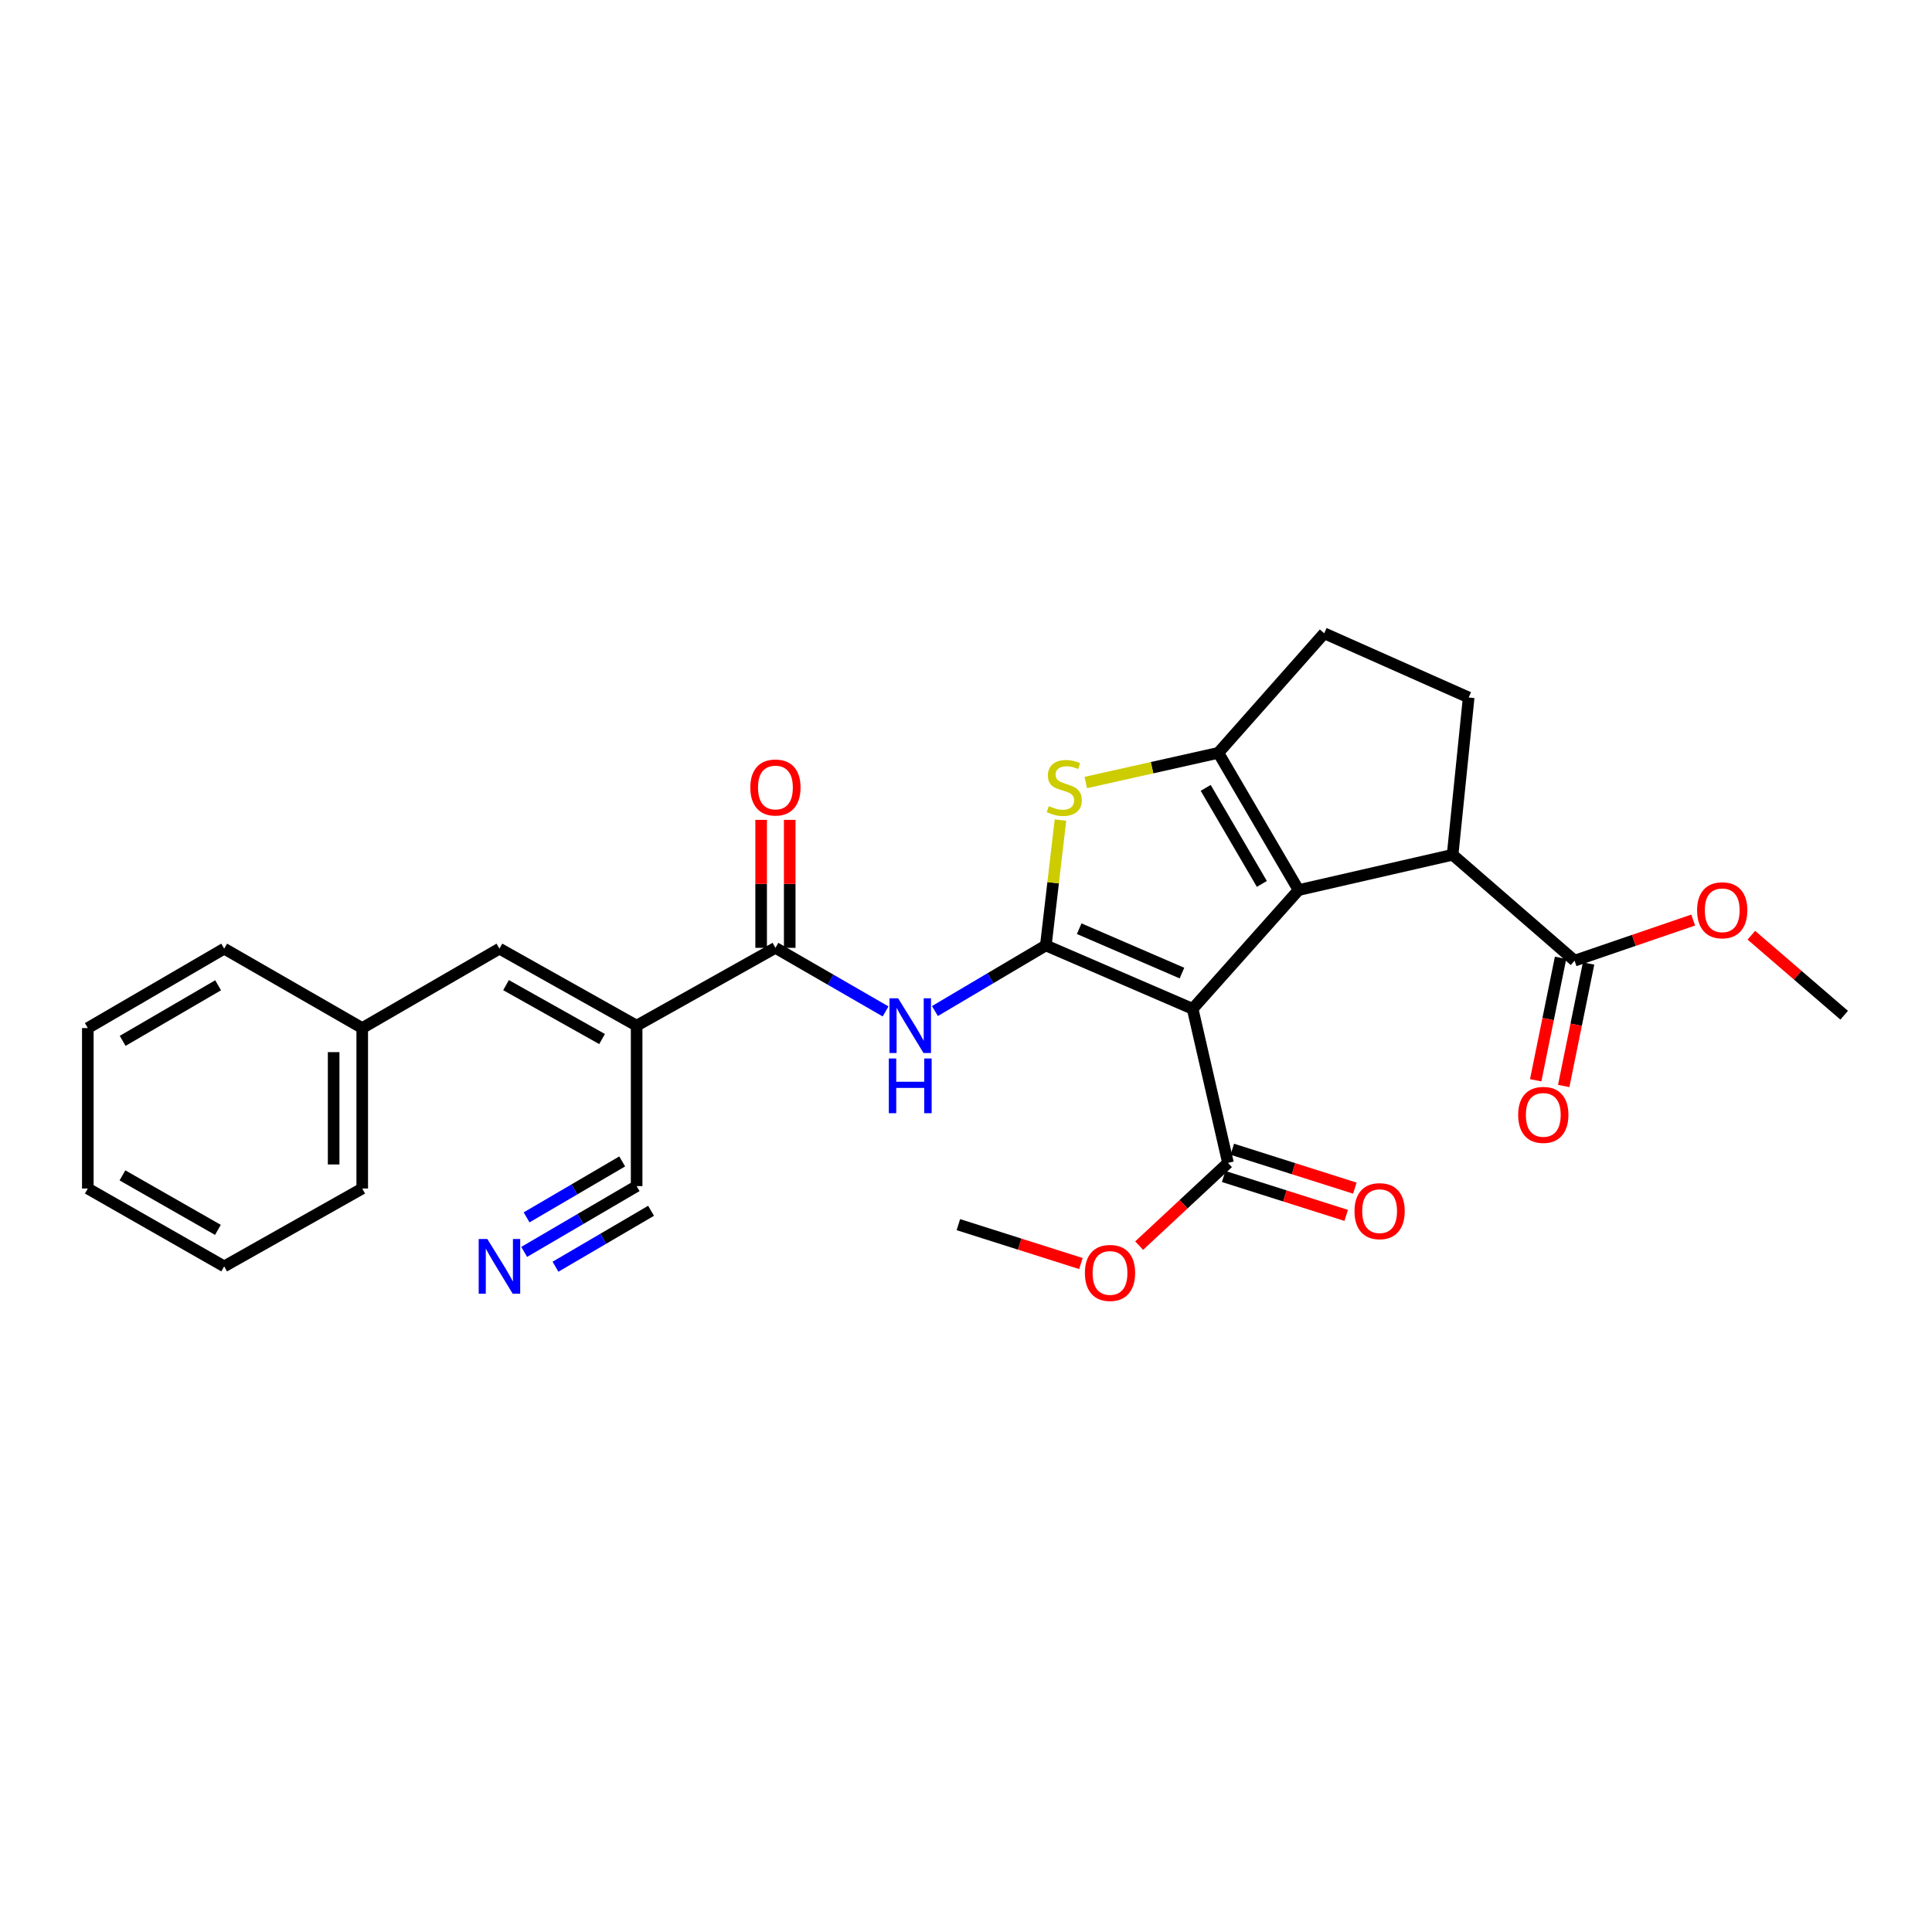 <?xml version='1.0' encoding='iso-8859-1'?>
<svg version='1.1' baseProfile='full'
              xmlns='http://www.w3.org/2000/svg'
                      xmlns:rdkit='http://www.rdkit.org/xml'
                      xmlns:xlink='http://www.w3.org/1999/xlink'
                  xml:space='preserve'
width='1000px' height='1000px' viewBox='0 0 1000 1000'>
<!-- END OF HEADER -->
<rect style='opacity:1.0;fill:#FFFFFF;stroke:none' width='1000' height='1000' x='0' y='0'> </rect>
<path class='bond-0' d='M 617.315,522.172 L 541.319,489.353' style='fill:none;fill-rule:evenodd;stroke:#000000;stroke-width:6px;stroke-linecap:butt;stroke-linejoin:miter;stroke-opacity:1' />
<path class='bond-0' d='M 611.783,503.664 L 558.586,480.69' style='fill:none;fill-rule:evenodd;stroke:#000000;stroke-width:6px;stroke-linecap:butt;stroke-linejoin:miter;stroke-opacity:1' />
<path class='bond-1' d='M 617.315,522.172 L 672.142,460.694' style='fill:none;fill-rule:evenodd;stroke:#000000;stroke-width:6px;stroke-linecap:butt;stroke-linejoin:miter;stroke-opacity:1' />
<path class='bond-8' d='M 617.315,522.172 L 635.599,601.9' style='fill:none;fill-rule:evenodd;stroke:#000000;stroke-width:6px;stroke-linecap:butt;stroke-linejoin:miter;stroke-opacity:1' />
<path class='bond-3' d='M 541.319,489.353 L 545.104,456.91' style='fill:none;fill-rule:evenodd;stroke:#000000;stroke-width:6px;stroke-linecap:butt;stroke-linejoin:miter;stroke-opacity:1' />
<path class='bond-3' d='M 545.104,456.91 L 548.888,424.468' style='fill:none;fill-rule:evenodd;stroke:#CCCC00;stroke-width:6px;stroke-linecap:butt;stroke-linejoin:miter;stroke-opacity:1' />
<path class='bond-5' d='M 541.319,489.353 L 512.617,506.335' style='fill:none;fill-rule:evenodd;stroke:#000000;stroke-width:6px;stroke-linecap:butt;stroke-linejoin:miter;stroke-opacity:1' />
<path class='bond-5' d='M 512.617,506.335 L 483.914,523.317' style='fill:none;fill-rule:evenodd;stroke:#0000FF;stroke-width:6px;stroke-linecap:butt;stroke-linejoin:miter;stroke-opacity:1' />
<path class='bond-2' d='M 672.142,460.694 L 630.609,389.672' style='fill:none;fill-rule:evenodd;stroke:#000000;stroke-width:6px;stroke-linecap:butt;stroke-linejoin:miter;stroke-opacity:1' />
<path class='bond-2' d='M 653.138,457.511 L 624.065,407.795' style='fill:none;fill-rule:evenodd;stroke:#000000;stroke-width:6px;stroke-linecap:butt;stroke-linejoin:miter;stroke-opacity:1' />
<path class='bond-7' d='M 672.142,460.694 L 751.87,442.427' style='fill:none;fill-rule:evenodd;stroke:#000000;stroke-width:6px;stroke-linecap:butt;stroke-linejoin:miter;stroke-opacity:1' />
<path class='bond-14' d='M 630.609,389.672 L 685.411,327.792' style='fill:none;fill-rule:evenodd;stroke:#000000;stroke-width:6px;stroke-linecap:butt;stroke-linejoin:miter;stroke-opacity:1' />
<path class='bond-28' d='M 630.609,389.672 L 596.298,397.355' style='fill:none;fill-rule:evenodd;stroke:#000000;stroke-width:6px;stroke-linecap:butt;stroke-linejoin:miter;stroke-opacity:1' />
<path class='bond-28' d='M 596.298,397.355 L 561.987,405.038' style='fill:none;fill-rule:evenodd;stroke:#CCCC00;stroke-width:6px;stroke-linecap:butt;stroke-linejoin:miter;stroke-opacity:1' />
<path class='bond-4' d='M 329.519,530.878 L 401.363,490.603' style='fill:none;fill-rule:evenodd;stroke:#000000;stroke-width:6px;stroke-linecap:butt;stroke-linejoin:miter;stroke-opacity:1' />
<path class='bond-9' d='M 329.519,530.878 L 258.513,491.022' style='fill:none;fill-rule:evenodd;stroke:#000000;stroke-width:6px;stroke-linecap:butt;stroke-linejoin:miter;stroke-opacity:1' />
<path class='bond-9' d='M 311.625,537.804 L 261.921,509.904' style='fill:none;fill-rule:evenodd;stroke:#000000;stroke-width:6px;stroke-linecap:butt;stroke-linejoin:miter;stroke-opacity:1' />
<path class='bond-10' d='M 329.519,530.878 L 329.519,613.928' style='fill:none;fill-rule:evenodd;stroke:#000000;stroke-width:6px;stroke-linecap:butt;stroke-linejoin:miter;stroke-opacity:1' />
<path class='bond-6' d='M 458.382,523.516 L 429.872,507.059' style='fill:none;fill-rule:evenodd;stroke:#0000FF;stroke-width:6px;stroke-linecap:butt;stroke-linejoin:miter;stroke-opacity:1' />
<path class='bond-6' d='M 429.872,507.059 L 401.363,490.603' style='fill:none;fill-rule:evenodd;stroke:#000000;stroke-width:6px;stroke-linecap:butt;stroke-linejoin:miter;stroke-opacity:1' />
<path class='bond-15' d='M 408.762,490.603 L 408.762,457.484' style='fill:none;fill-rule:evenodd;stroke:#000000;stroke-width:6px;stroke-linecap:butt;stroke-linejoin:miter;stroke-opacity:1' />
<path class='bond-15' d='M 408.762,457.484 L 408.762,424.365' style='fill:none;fill-rule:evenodd;stroke:#FF0000;stroke-width:6px;stroke-linecap:butt;stroke-linejoin:miter;stroke-opacity:1' />
<path class='bond-15' d='M 393.964,490.603 L 393.964,457.484' style='fill:none;fill-rule:evenodd;stroke:#000000;stroke-width:6px;stroke-linecap:butt;stroke-linejoin:miter;stroke-opacity:1' />
<path class='bond-15' d='M 393.964,457.484 L 393.964,424.365' style='fill:none;fill-rule:evenodd;stroke:#FF0000;stroke-width:6px;stroke-linecap:butt;stroke-linejoin:miter;stroke-opacity:1' />
<path class='bond-11' d='M 751.87,442.427 L 815,497.237' style='fill:none;fill-rule:evenodd;stroke:#000000;stroke-width:6px;stroke-linecap:butt;stroke-linejoin:miter;stroke-opacity:1' />
<path class='bond-13' d='M 751.87,442.427 L 760.182,361.021' style='fill:none;fill-rule:evenodd;stroke:#000000;stroke-width:6px;stroke-linecap:butt;stroke-linejoin:miter;stroke-opacity:1' />
<path class='bond-16' d='M 633.361,608.952 L 665.075,619.018' style='fill:none;fill-rule:evenodd;stroke:#000000;stroke-width:6px;stroke-linecap:butt;stroke-linejoin:miter;stroke-opacity:1' />
<path class='bond-16' d='M 665.075,619.018 L 696.789,629.083' style='fill:none;fill-rule:evenodd;stroke:#FF0000;stroke-width:6px;stroke-linecap:butt;stroke-linejoin:miter;stroke-opacity:1' />
<path class='bond-16' d='M 637.837,594.848 L 669.552,604.913' style='fill:none;fill-rule:evenodd;stroke:#000000;stroke-width:6px;stroke-linecap:butt;stroke-linejoin:miter;stroke-opacity:1' />
<path class='bond-16' d='M 669.552,604.913 L 701.266,614.978' style='fill:none;fill-rule:evenodd;stroke:#FF0000;stroke-width:6px;stroke-linecap:butt;stroke-linejoin:miter;stroke-opacity:1' />
<path class='bond-19' d='M 635.599,601.9 L 612.613,623.317' style='fill:none;fill-rule:evenodd;stroke:#000000;stroke-width:6px;stroke-linecap:butt;stroke-linejoin:miter;stroke-opacity:1' />
<path class='bond-19' d='M 612.613,623.317 L 589.627,644.734' style='fill:none;fill-rule:evenodd;stroke:#FF0000;stroke-width:6px;stroke-linecap:butt;stroke-linejoin:miter;stroke-opacity:1' />
<path class='bond-18' d='M 258.513,491.022 L 187.491,532.127' style='fill:none;fill-rule:evenodd;stroke:#000000;stroke-width:6px;stroke-linecap:butt;stroke-linejoin:miter;stroke-opacity:1' />
<path class='bond-12' d='M 329.519,613.928 L 300.414,630.958' style='fill:none;fill-rule:evenodd;stroke:#000000;stroke-width:6px;stroke-linecap:butt;stroke-linejoin:miter;stroke-opacity:1' />
<path class='bond-12' d='M 300.414,630.958 L 271.31,647.989' style='fill:none;fill-rule:evenodd;stroke:#0000FF;stroke-width:6px;stroke-linecap:butt;stroke-linejoin:miter;stroke-opacity:1' />
<path class='bond-12' d='M 322.045,601.155 L 297.306,615.632' style='fill:none;fill-rule:evenodd;stroke:#000000;stroke-width:6px;stroke-linecap:butt;stroke-linejoin:miter;stroke-opacity:1' />
<path class='bond-12' d='M 297.306,615.632 L 272.567,630.108' style='fill:none;fill-rule:evenodd;stroke:#0000FF;stroke-width:6px;stroke-linecap:butt;stroke-linejoin:miter;stroke-opacity:1' />
<path class='bond-12' d='M 336.992,626.7 L 312.254,641.176' style='fill:none;fill-rule:evenodd;stroke:#000000;stroke-width:6px;stroke-linecap:butt;stroke-linejoin:miter;stroke-opacity:1' />
<path class='bond-12' d='M 312.254,641.176 L 287.515,655.652' style='fill:none;fill-rule:evenodd;stroke:#0000FF;stroke-width:6px;stroke-linecap:butt;stroke-linejoin:miter;stroke-opacity:1' />
<path class='bond-17' d='M 807.749,495.764 L 801.312,527.46' style='fill:none;fill-rule:evenodd;stroke:#000000;stroke-width:6px;stroke-linecap:butt;stroke-linejoin:miter;stroke-opacity:1' />
<path class='bond-17' d='M 801.312,527.46 L 794.875,559.155' style='fill:none;fill-rule:evenodd;stroke:#FF0000;stroke-width:6px;stroke-linecap:butt;stroke-linejoin:miter;stroke-opacity:1' />
<path class='bond-17' d='M 822.251,498.71 L 815.814,530.405' style='fill:none;fill-rule:evenodd;stroke:#000000;stroke-width:6px;stroke-linecap:butt;stroke-linejoin:miter;stroke-opacity:1' />
<path class='bond-17' d='M 815.814,530.405 L 809.377,562.1' style='fill:none;fill-rule:evenodd;stroke:#FF0000;stroke-width:6px;stroke-linecap:butt;stroke-linejoin:miter;stroke-opacity:1' />
<path class='bond-20' d='M 815,497.237 L 845.698,486.728' style='fill:none;fill-rule:evenodd;stroke:#000000;stroke-width:6px;stroke-linecap:butt;stroke-linejoin:miter;stroke-opacity:1' />
<path class='bond-20' d='M 845.698,486.728 L 876.396,476.219' style='fill:none;fill-rule:evenodd;stroke:#FF0000;stroke-width:6px;stroke-linecap:butt;stroke-linejoin:miter;stroke-opacity:1' />
<path class='bond-29' d='M 760.182,361.021 L 685.411,327.792' style='fill:none;fill-rule:evenodd;stroke:#000000;stroke-width:6px;stroke-linecap:butt;stroke-linejoin:miter;stroke-opacity:1' />
<path class='bond-21' d='M 187.491,532.127 L 187.491,615.177' style='fill:none;fill-rule:evenodd;stroke:#000000;stroke-width:6px;stroke-linecap:butt;stroke-linejoin:miter;stroke-opacity:1' />
<path class='bond-21' d='M 172.693,544.585 L 172.693,602.72' style='fill:none;fill-rule:evenodd;stroke:#000000;stroke-width:6px;stroke-linecap:butt;stroke-linejoin:miter;stroke-opacity:1' />
<path class='bond-22' d='M 187.491,532.127 L 116.041,491.022' style='fill:none;fill-rule:evenodd;stroke:#000000;stroke-width:6px;stroke-linecap:butt;stroke-linejoin:miter;stroke-opacity:1' />
<path class='bond-24' d='M 559.482,654.009 L 527.768,643.941' style='fill:none;fill-rule:evenodd;stroke:#FF0000;stroke-width:6px;stroke-linecap:butt;stroke-linejoin:miter;stroke-opacity:1' />
<path class='bond-24' d='M 527.768,643.941 L 496.054,633.872' style='fill:none;fill-rule:evenodd;stroke:#000000;stroke-width:6px;stroke-linecap:butt;stroke-linejoin:miter;stroke-opacity:1' />
<path class='bond-23' d='M 906.499,484.075 L 930.522,504.776' style='fill:none;fill-rule:evenodd;stroke:#FF0000;stroke-width:6px;stroke-linecap:butt;stroke-linejoin:miter;stroke-opacity:1' />
<path class='bond-23' d='M 930.522,504.776 L 954.545,525.477' style='fill:none;fill-rule:evenodd;stroke:#000000;stroke-width:6px;stroke-linecap:butt;stroke-linejoin:miter;stroke-opacity:1' />
<path class='bond-25' d='M 187.491,615.177 L 116.041,655.477' style='fill:none;fill-rule:evenodd;stroke:#000000;stroke-width:6px;stroke-linecap:butt;stroke-linejoin:miter;stroke-opacity:1' />
<path class='bond-26' d='M 116.041,491.022 L 45.455,532.127' style='fill:none;fill-rule:evenodd;stroke:#000000;stroke-width:6px;stroke-linecap:butt;stroke-linejoin:miter;stroke-opacity:1' />
<path class='bond-26' d='M 112.9,509.975 L 63.489,538.749' style='fill:none;fill-rule:evenodd;stroke:#000000;stroke-width:6px;stroke-linecap:butt;stroke-linejoin:miter;stroke-opacity:1' />
<path class='bond-30' d='M 116.041,655.477 L 45.455,615.177' style='fill:none;fill-rule:evenodd;stroke:#000000;stroke-width:6px;stroke-linecap:butt;stroke-linejoin:miter;stroke-opacity:1' />
<path class='bond-30' d='M 112.79,636.581 L 63.38,608.371' style='fill:none;fill-rule:evenodd;stroke:#000000;stroke-width:6px;stroke-linecap:butt;stroke-linejoin:miter;stroke-opacity:1' />
<path class='bond-27' d='M 45.455,532.127 L 45.455,615.177' style='fill:none;fill-rule:evenodd;stroke:#000000;stroke-width:6px;stroke-linecap:butt;stroke-linejoin:miter;stroke-opacity:1' />
<path  class='atom-4' d='M 542.864 417.248
Q 543.184 417.368, 544.504 417.928
Q 545.824 418.488, 547.264 418.848
Q 548.744 419.168, 550.184 419.168
Q 552.864 419.168, 554.424 417.888
Q 555.984 416.568, 555.984 414.288
Q 555.984 412.728, 555.184 411.768
Q 554.424 410.808, 553.224 410.288
Q 552.024 409.768, 550.024 409.168
Q 547.504 408.408, 545.984 407.688
Q 544.504 406.968, 543.424 405.448
Q 542.384 403.928, 542.384 401.368
Q 542.384 397.808, 544.784 395.608
Q 547.224 393.408, 552.024 393.408
Q 555.304 393.408, 559.024 394.968
L 558.104 398.048
Q 554.704 396.648, 552.144 396.648
Q 549.384 396.648, 547.864 397.808
Q 546.344 398.928, 546.384 400.888
Q 546.384 402.408, 547.144 403.328
Q 547.944 404.248, 549.064 404.768
Q 550.224 405.288, 552.144 405.888
Q 554.704 406.688, 556.224 407.488
Q 557.744 408.288, 558.824 409.928
Q 559.944 411.528, 559.944 414.288
Q 559.944 418.208, 557.304 420.328
Q 554.704 422.408, 550.344 422.408
Q 547.824 422.408, 545.904 421.848
Q 544.024 421.328, 541.784 420.408
L 542.864 417.248
' fill='#CCCC00'/>
<path  class='atom-6' d='M 464.876 516.718
L 474.156 531.718
Q 475.076 533.198, 476.556 535.878
Q 478.036 538.558, 478.116 538.718
L 478.116 516.718
L 481.876 516.718
L 481.876 545.038
L 477.996 545.038
L 468.036 528.638
Q 466.876 526.718, 465.636 524.518
Q 464.436 522.318, 464.076 521.638
L 464.076 545.038
L 460.396 545.038
L 460.396 516.718
L 464.876 516.718
' fill='#0000FF'/>
<path  class='atom-6' d='M 460.056 547.87
L 463.896 547.87
L 463.896 559.91
L 478.376 559.91
L 478.376 547.87
L 482.216 547.87
L 482.216 576.19
L 478.376 576.19
L 478.376 563.11
L 463.896 563.11
L 463.896 576.19
L 460.056 576.19
L 460.056 547.87
' fill='#0000FF'/>
<path  class='atom-13' d='M 252.253 641.317
L 261.533 656.317
Q 262.453 657.797, 263.933 660.477
Q 265.413 663.157, 265.493 663.317
L 265.493 641.317
L 269.253 641.317
L 269.253 669.637
L 265.373 669.637
L 255.413 653.237
Q 254.253 651.317, 253.013 649.117
Q 251.813 646.917, 251.453 646.237
L 251.453 669.637
L 247.773 669.637
L 247.773 641.317
L 252.253 641.317
' fill='#0000FF'/>
<path  class='atom-16' d='M 388.363 407.608
Q 388.363 400.808, 391.723 397.008
Q 395.083 393.208, 401.363 393.208
Q 407.643 393.208, 411.003 397.008
Q 414.363 400.808, 414.363 407.608
Q 414.363 414.488, 410.963 418.408
Q 407.563 422.288, 401.363 422.288
Q 395.123 422.288, 391.723 418.408
Q 388.363 414.528, 388.363 407.608
M 401.363 419.088
Q 405.683 419.088, 408.003 416.208
Q 410.363 413.288, 410.363 407.608
Q 410.363 402.048, 408.003 399.248
Q 405.683 396.408, 401.363 396.408
Q 397.043 396.408, 394.683 399.208
Q 392.363 402.008, 392.363 407.608
Q 392.363 413.328, 394.683 416.208
Q 397.043 419.088, 401.363 419.088
' fill='#FF0000'/>
<path  class='atom-17' d='M 701.086 626.89
Q 701.086 620.09, 704.446 616.29
Q 707.806 612.49, 714.086 612.49
Q 720.366 612.49, 723.726 616.29
Q 727.086 620.09, 727.086 626.89
Q 727.086 633.77, 723.686 637.69
Q 720.286 641.57, 714.086 641.57
Q 707.846 641.57, 704.446 637.69
Q 701.086 633.81, 701.086 626.89
M 714.086 638.37
Q 718.406 638.37, 720.726 635.49
Q 723.086 632.57, 723.086 626.89
Q 723.086 621.33, 720.726 618.53
Q 718.406 615.69, 714.086 615.69
Q 709.766 615.69, 707.406 618.49
Q 705.086 621.29, 705.086 626.89
Q 705.086 632.61, 707.406 635.49
Q 709.766 638.37, 714.086 638.37
' fill='#FF0000'/>
<path  class='atom-18' d='M 785.805 577.062
Q 785.805 570.262, 789.165 566.462
Q 792.525 562.662, 798.805 562.662
Q 805.085 562.662, 808.445 566.462
Q 811.805 570.262, 811.805 577.062
Q 811.805 583.942, 808.405 587.862
Q 805.005 591.742, 798.805 591.742
Q 792.565 591.742, 789.165 587.862
Q 785.805 583.982, 785.805 577.062
M 798.805 588.542
Q 803.125 588.542, 805.445 585.662
Q 807.805 582.742, 807.805 577.062
Q 807.805 571.502, 805.445 568.702
Q 803.125 565.862, 798.805 565.862
Q 794.485 565.862, 792.125 568.662
Q 789.805 571.462, 789.805 577.062
Q 789.805 582.782, 792.125 585.662
Q 794.485 588.542, 798.805 588.542
' fill='#FF0000'/>
<path  class='atom-20' d='M 561.541 658.87
Q 561.541 652.07, 564.901 648.27
Q 568.261 644.47, 574.541 644.47
Q 580.821 644.47, 584.181 648.27
Q 587.541 652.07, 587.541 658.87
Q 587.541 665.75, 584.141 669.67
Q 580.741 673.55, 574.541 673.55
Q 568.301 673.55, 564.901 669.67
Q 561.541 665.79, 561.541 658.87
M 574.541 670.35
Q 578.861 670.35, 581.181 667.47
Q 583.541 664.55, 583.541 658.87
Q 583.541 653.31, 581.181 650.51
Q 578.861 647.67, 574.541 647.67
Q 570.221 647.67, 567.861 650.47
Q 565.541 653.27, 565.541 658.87
Q 565.541 664.59, 567.861 667.47
Q 570.221 670.35, 574.541 670.35
' fill='#FF0000'/>
<path  class='atom-21' d='M 878.416 471.157
Q 878.416 464.357, 881.776 460.557
Q 885.136 456.757, 891.416 456.757
Q 897.696 456.757, 901.056 460.557
Q 904.416 464.357, 904.416 471.157
Q 904.416 478.037, 901.016 481.957
Q 897.616 485.837, 891.416 485.837
Q 885.176 485.837, 881.776 481.957
Q 878.416 478.077, 878.416 471.157
M 891.416 482.637
Q 895.736 482.637, 898.056 479.757
Q 900.416 476.837, 900.416 471.157
Q 900.416 465.597, 898.056 462.797
Q 895.736 459.957, 891.416 459.957
Q 887.096 459.957, 884.736 462.757
Q 882.416 465.557, 882.416 471.157
Q 882.416 476.877, 884.736 479.757
Q 887.096 482.637, 891.416 482.637
' fill='#FF0000'/>
</svg>
